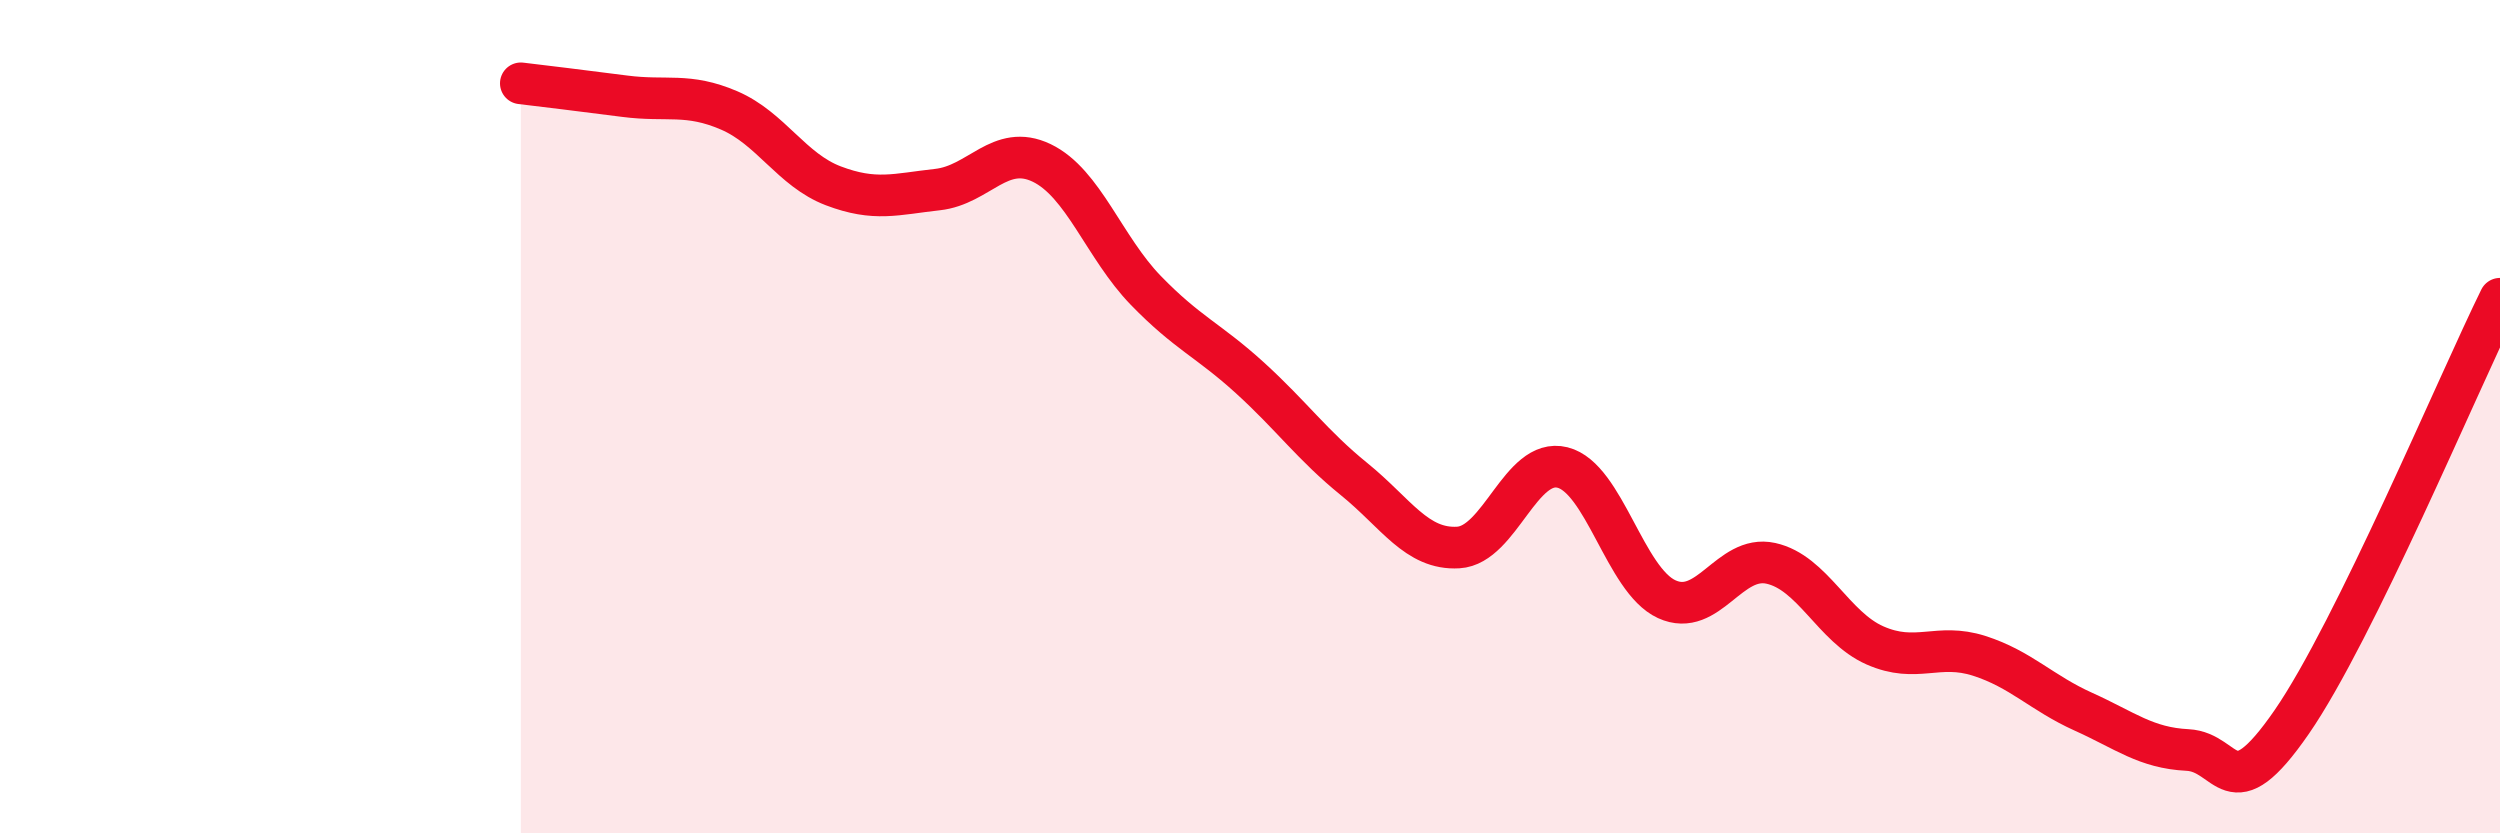 
    <svg width="60" height="20" viewBox="0 0 60 20" xmlns="http://www.w3.org/2000/svg">
      <path
        d="M 12.5,2 C 13,2.06 14,2.18 15,2.31 C 16,2.44 16.5,2.22 17.5,2.65 C 18.5,3.08 19,4.08 20,4.46 C 21,4.84 21.5,4.66 22.5,4.55 C 23.5,4.44 24,3.43 25,3.91 C 26,4.39 26.5,5.94 27.5,6.97 C 28.5,8 29,8.16 30,9.07 C 31,9.98 31.5,10.69 32.5,11.5 C 33.5,12.31 34,13.2 35,13.14 C 36,13.08 36.5,10.97 37.5,11.22 C 38.5,11.47 39,13.92 40,14.38 C 41,14.84 41.5,13.3 42.5,13.52 C 43.5,13.74 44,15.05 45,15.49 C 46,15.93 46.5,15.42 47.5,15.74 C 48.5,16.06 49,16.63 50,17.08 C 51,17.53 51.5,17.95 52.5,18 C 53.5,18.05 53.5,19.5 55,17.33 C 56.5,15.16 59,9.2 60,7.17L60 20L12.5 20Z"
        fill="#EB0A25"
        opacity="0.1"
        stroke-linecap="round"
        stroke-linejoin="round"
      />
      <path
        d="M 12.5,2 C 13,2.06 14,2.18 15,2.31 C 16,2.44 16.5,2.22 17.5,2.65 C 18.5,3.08 19,4.08 20,4.46 C 21,4.84 21.5,4.66 22.5,4.55 C 23.5,4.44 24,3.43 25,3.91 C 26,4.39 26.5,5.94 27.5,6.97 C 28.5,8 29,8.16 30,9.07 C 31,9.98 31.5,10.69 32.5,11.5 C 33.5,12.31 34,13.2 35,13.14 C 36,13.08 36.5,10.97 37.5,11.22 C 38.5,11.47 39,13.92 40,14.38 C 41,14.84 41.5,13.3 42.5,13.52 C 43.5,13.74 44,15.05 45,15.49 C 46,15.93 46.5,15.42 47.5,15.74 C 48.5,16.06 49,16.63 50,17.08 C 51,17.53 51.5,17.95 52.5,18 C 53.5,18.05 53.5,19.5 55,17.33 C 56.5,15.16 59,9.2 60,7.17"
        stroke="#EB0A25"
        stroke-width="1"
        fill="none"
        stroke-linecap="round"
        stroke-linejoin="round"
      />
    </svg>
  